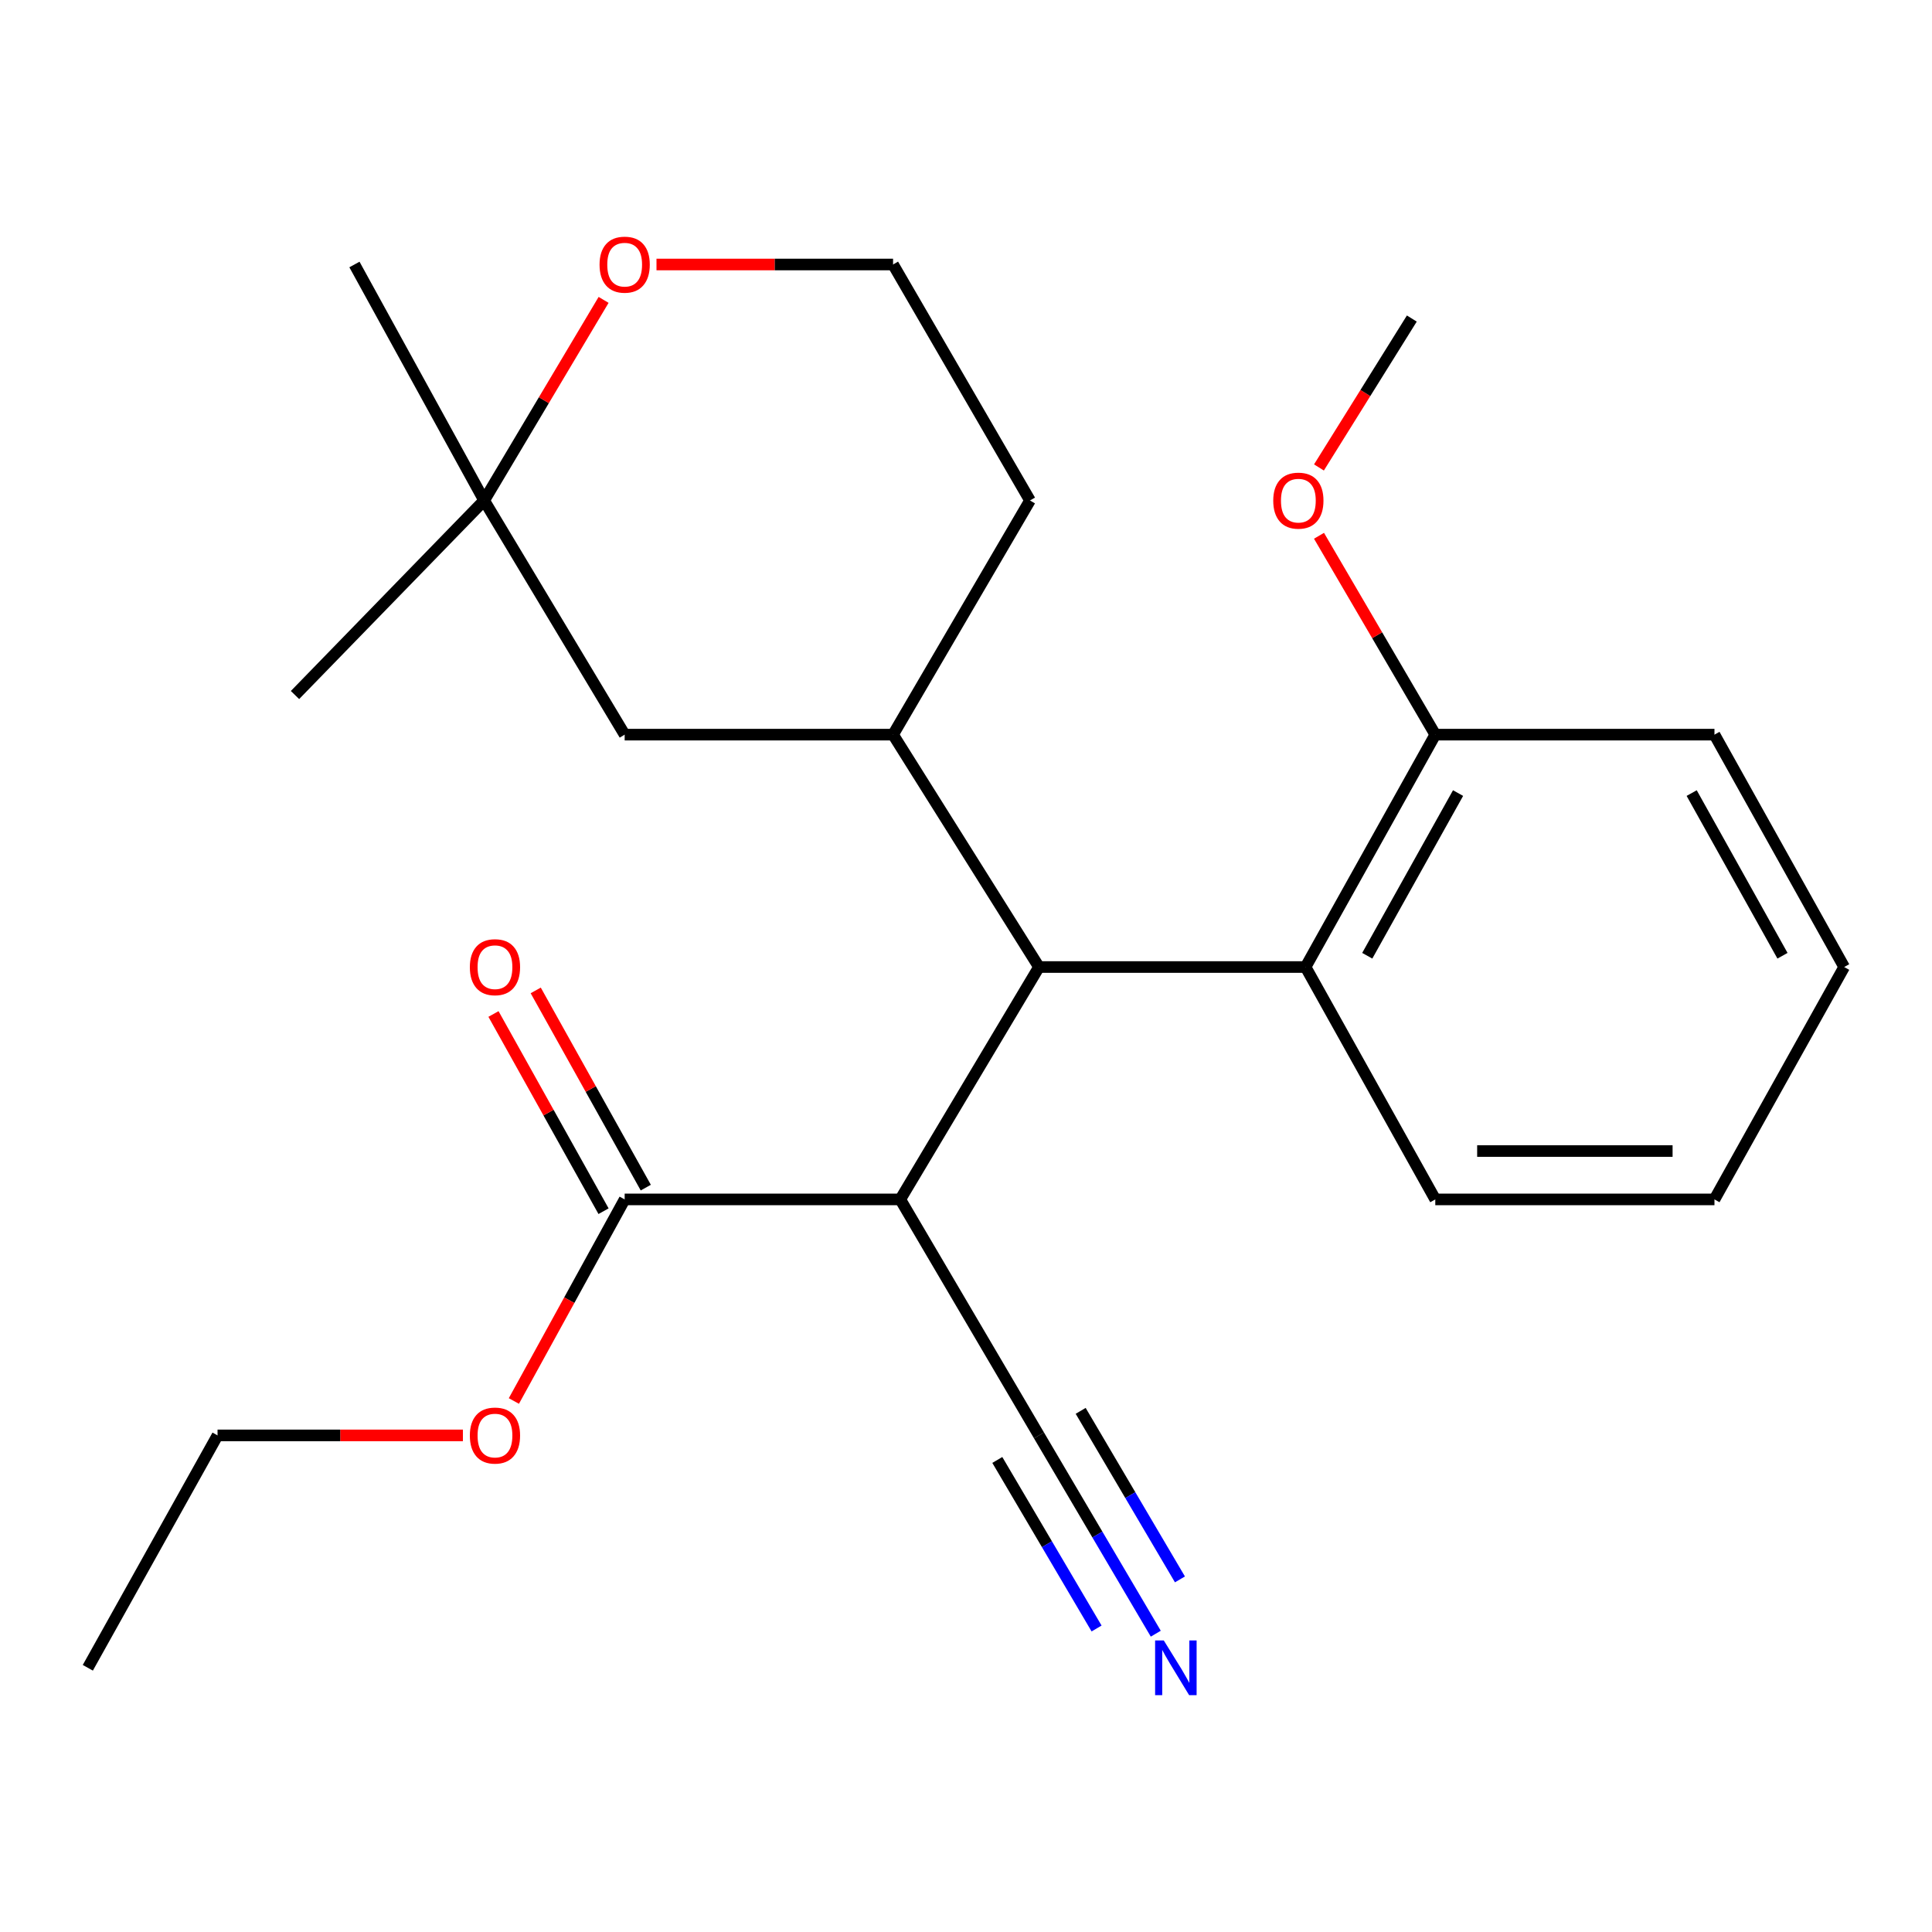 <?xml version='1.0' encoding='iso-8859-1'?>
<svg version='1.1' baseProfile='full'
              xmlns='http://www.w3.org/2000/svg'
                      xmlns:rdkit='http://www.rdkit.org/xml'
                      xmlns:xlink='http://www.w3.org/1999/xlink'
                  xml:space='preserve'
width='1000px' height='1000px' viewBox='0 0 1000 1000'>
<!-- END OF HEADER -->
<rect style='opacity:1.0;fill:#FFFFFF;stroke:none' width='1000' height='1000' x='0' y='0'> </rect>
<path class='bond-0' d='M 465.976,620.814 L 537.78,500.532' style='fill:none;fill-rule:evenodd;stroke:#000000;stroke-width:6px;stroke-linecap:butt;stroke-linejoin:miter;stroke-opacity:1' />
<path class='bond-2' d='M 465.976,620.814 L 323.326,620.814' style='fill:none;fill-rule:evenodd;stroke:#000000;stroke-width:6px;stroke-linecap:butt;stroke-linejoin:miter;stroke-opacity:1' />
<path class='bond-4' d='M 465.976,620.814 L 537.78,742.96' style='fill:none;fill-rule:evenodd;stroke:#000000;stroke-width:6px;stroke-linecap:butt;stroke-linejoin:miter;stroke-opacity:1' />
<path class='bond-1' d='M 537.78,500.532 L 462.248,380.25' style='fill:none;fill-rule:evenodd;stroke:#000000;stroke-width:6px;stroke-linecap:butt;stroke-linejoin:miter;stroke-opacity:1' />
<path class='bond-3' d='M 537.78,500.532 L 675.756,500.532' style='fill:none;fill-rule:evenodd;stroke:#000000;stroke-width:6px;stroke-linecap:butt;stroke-linejoin:miter;stroke-opacity:1' />
<path class='bond-6' d='M 462.248,380.25 L 323.326,380.25' style='fill:none;fill-rule:evenodd;stroke:#000000;stroke-width:6px;stroke-linecap:butt;stroke-linejoin:miter;stroke-opacity:1' />
<path class='bond-13' d='M 462.248,380.25 L 533.12,259.05' style='fill:none;fill-rule:evenodd;stroke:#000000;stroke-width:6px;stroke-linecap:butt;stroke-linejoin:miter;stroke-opacity:1' />
<path class='bond-10' d='M 334.258,614.713 L 305.772,563.673' style='fill:none;fill-rule:evenodd;stroke:#000000;stroke-width:6px;stroke-linecap:butt;stroke-linejoin:miter;stroke-opacity:1' />
<path class='bond-10' d='M 305.772,563.673 L 277.287,512.634' style='fill:none;fill-rule:evenodd;stroke:#FF0000;stroke-width:6px;stroke-linecap:butt;stroke-linejoin:miter;stroke-opacity:1' />
<path class='bond-10' d='M 312.394,626.915 L 283.908,575.876' style='fill:none;fill-rule:evenodd;stroke:#000000;stroke-width:6px;stroke-linecap:butt;stroke-linejoin:miter;stroke-opacity:1' />
<path class='bond-10' d='M 283.908,575.876 L 255.423,524.837' style='fill:none;fill-rule:evenodd;stroke:#FF0000;stroke-width:6px;stroke-linecap:butt;stroke-linejoin:miter;stroke-opacity:1' />
<path class='bond-11' d='M 323.326,620.814 L 294.653,672.985' style='fill:none;fill-rule:evenodd;stroke:#000000;stroke-width:6px;stroke-linecap:butt;stroke-linejoin:miter;stroke-opacity:1' />
<path class='bond-11' d='M 294.653,672.985 L 265.98,725.155' style='fill:none;fill-rule:evenodd;stroke:#FF0000;stroke-width:6px;stroke-linecap:butt;stroke-linejoin:miter;stroke-opacity:1' />
<path class='bond-9' d='M 675.756,500.532 L 742.901,380.25' style='fill:none;fill-rule:evenodd;stroke:#000000;stroke-width:6px;stroke-linecap:butt;stroke-linejoin:miter;stroke-opacity:1' />
<path class='bond-9' d='M 707.691,494.694 L 754.692,410.496' style='fill:none;fill-rule:evenodd;stroke:#000000;stroke-width:6px;stroke-linecap:butt;stroke-linejoin:miter;stroke-opacity:1' />
<path class='bond-15' d='M 675.756,500.532 L 742.901,620.814' style='fill:none;fill-rule:evenodd;stroke:#000000;stroke-width:6px;stroke-linecap:butt;stroke-linejoin:miter;stroke-opacity:1' />
<path class='bond-5' d='M 537.78,742.96 L 568.005,794.276' style='fill:none;fill-rule:evenodd;stroke:#000000;stroke-width:6px;stroke-linecap:butt;stroke-linejoin:miter;stroke-opacity:1' />
<path class='bond-5' d='M 568.005,794.276 L 598.23,845.592' style='fill:none;fill-rule:evenodd;stroke:#0000FF;stroke-width:6px;stroke-linecap:butt;stroke-linejoin:miter;stroke-opacity:1' />
<path class='bond-5' d='M 516.206,755.667 L 541.897,799.285' style='fill:none;fill-rule:evenodd;stroke:#000000;stroke-width:6px;stroke-linecap:butt;stroke-linejoin:miter;stroke-opacity:1' />
<path class='bond-5' d='M 541.897,799.285 L 567.588,842.904' style='fill:none;fill-rule:evenodd;stroke:#0000FF;stroke-width:6px;stroke-linecap:butt;stroke-linejoin:miter;stroke-opacity:1' />
<path class='bond-5' d='M 559.355,730.253 L 585.046,773.871' style='fill:none;fill-rule:evenodd;stroke:#000000;stroke-width:6px;stroke-linecap:butt;stroke-linejoin:miter;stroke-opacity:1' />
<path class='bond-5' d='M 585.046,773.871 L 610.737,817.49' style='fill:none;fill-rule:evenodd;stroke:#0000FF;stroke-width:6px;stroke-linecap:butt;stroke-linejoin:miter;stroke-opacity:1' />
<path class='bond-7' d='M 323.326,380.25 L 250.603,259.05' style='fill:none;fill-rule:evenodd;stroke:#000000;stroke-width:6px;stroke-linecap:butt;stroke-linejoin:miter;stroke-opacity:1' />
<path class='bond-16' d='M 250.603,259.05 L 152.689,359.746' style='fill:none;fill-rule:evenodd;stroke:#000000;stroke-width:6px;stroke-linecap:butt;stroke-linejoin:miter;stroke-opacity:1' />
<path class='bond-17' d='M 250.603,259.05 L 183.458,136.904' style='fill:none;fill-rule:evenodd;stroke:#000000;stroke-width:6px;stroke-linecap:butt;stroke-linejoin:miter;stroke-opacity:1' />
<path class='bond-25' d='M 250.603,259.05 L 281.513,207.134' style='fill:none;fill-rule:evenodd;stroke:#000000;stroke-width:6px;stroke-linecap:butt;stroke-linejoin:miter;stroke-opacity:1' />
<path class='bond-25' d='M 281.513,207.134 L 312.422,155.218' style='fill:none;fill-rule:evenodd;stroke:#FF0000;stroke-width:6px;stroke-linecap:butt;stroke-linejoin:miter;stroke-opacity:1' />
<path class='bond-8' d='M 339.799,136.904 L 401.023,136.904' style='fill:none;fill-rule:evenodd;stroke:#FF0000;stroke-width:6px;stroke-linecap:butt;stroke-linejoin:miter;stroke-opacity:1' />
<path class='bond-8' d='M 401.023,136.904 L 462.248,136.904' style='fill:none;fill-rule:evenodd;stroke:#000000;stroke-width:6px;stroke-linecap:butt;stroke-linejoin:miter;stroke-opacity:1' />
<path class='bond-14' d='M 742.901,380.25 L 712.806,328.785' style='fill:none;fill-rule:evenodd;stroke:#000000;stroke-width:6px;stroke-linecap:butt;stroke-linejoin:miter;stroke-opacity:1' />
<path class='bond-14' d='M 712.806,328.785 L 682.712,277.32' style='fill:none;fill-rule:evenodd;stroke:#FF0000;stroke-width:6px;stroke-linecap:butt;stroke-linejoin:miter;stroke-opacity:1' />
<path class='bond-18' d='M 742.901,380.25 L 887.401,380.25' style='fill:none;fill-rule:evenodd;stroke:#000000;stroke-width:6px;stroke-linecap:butt;stroke-linejoin:miter;stroke-opacity:1' />
<path class='bond-19' d='M 239.605,742.96 L 176.102,742.96' style='fill:none;fill-rule:evenodd;stroke:#FF0000;stroke-width:6px;stroke-linecap:butt;stroke-linejoin:miter;stroke-opacity:1' />
<path class='bond-19' d='M 176.102,742.96 L 112.599,742.96' style='fill:none;fill-rule:evenodd;stroke:#000000;stroke-width:6px;stroke-linecap:butt;stroke-linejoin:miter;stroke-opacity:1' />
<path class='bond-12' d='M 462.248,136.904 L 533.12,259.05' style='fill:none;fill-rule:evenodd;stroke:#000000;stroke-width:6px;stroke-linecap:butt;stroke-linejoin:miter;stroke-opacity:1' />
<path class='bond-20' d='M 682.689,241.955 L 706.723,203.416' style='fill:none;fill-rule:evenodd;stroke:#FF0000;stroke-width:6px;stroke-linecap:butt;stroke-linejoin:miter;stroke-opacity:1' />
<path class='bond-20' d='M 706.723,203.416 L 730.757,164.877' style='fill:none;fill-rule:evenodd;stroke:#000000;stroke-width:6px;stroke-linecap:butt;stroke-linejoin:miter;stroke-opacity:1' />
<path class='bond-21' d='M 742.901,620.814 L 887.401,620.814' style='fill:none;fill-rule:evenodd;stroke:#000000;stroke-width:6px;stroke-linecap:butt;stroke-linejoin:miter;stroke-opacity:1' />
<path class='bond-21' d='M 764.576,595.775 L 865.726,595.775' style='fill:none;fill-rule:evenodd;stroke:#000000;stroke-width:6px;stroke-linecap:butt;stroke-linejoin:miter;stroke-opacity:1' />
<path class='bond-24' d='M 887.401,380.25 L 954.545,500.532' style='fill:none;fill-rule:evenodd;stroke:#000000;stroke-width:6px;stroke-linecap:butt;stroke-linejoin:miter;stroke-opacity:1' />
<path class='bond-24' d='M 875.61,410.496 L 922.611,494.694' style='fill:none;fill-rule:evenodd;stroke:#000000;stroke-width:6px;stroke-linecap:butt;stroke-linejoin:miter;stroke-opacity:1' />
<path class='bond-22' d='M 112.599,742.96 L 45.455,863.242' style='fill:none;fill-rule:evenodd;stroke:#000000;stroke-width:6px;stroke-linecap:butt;stroke-linejoin:miter;stroke-opacity:1' />
<path class='bond-23' d='M 887.401,620.814 L 954.545,500.532' style='fill:none;fill-rule:evenodd;stroke:#000000;stroke-width:6px;stroke-linecap:butt;stroke-linejoin:miter;stroke-opacity:1' />
<path  class='atom-6' d='M 602.365 849.082
L 611.645 864.082
Q 612.565 865.562, 614.045 868.242
Q 615.525 870.922, 615.605 871.082
L 615.605 849.082
L 619.365 849.082
L 619.365 877.402
L 615.485 877.402
L 605.525 861.002
Q 604.365 859.082, 603.125 856.882
Q 601.925 854.682, 601.565 854.002
L 601.565 877.402
L 597.885 877.402
L 597.885 849.082
L 602.365 849.082
' fill='#0000FF'/>
<path  class='atom-9' d='M 310.326 136.984
Q 310.326 130.184, 313.686 126.384
Q 317.046 122.584, 323.326 122.584
Q 329.606 122.584, 332.966 126.384
Q 336.326 130.184, 336.326 136.984
Q 336.326 143.864, 332.926 147.784
Q 329.526 151.664, 323.326 151.664
Q 317.086 151.664, 313.686 147.784
Q 310.326 143.904, 310.326 136.984
M 323.326 148.464
Q 327.646 148.464, 329.966 145.584
Q 332.326 142.664, 332.326 136.984
Q 332.326 131.424, 329.966 128.624
Q 327.646 125.784, 323.326 125.784
Q 319.006 125.784, 316.646 128.584
Q 314.326 131.384, 314.326 136.984
Q 314.326 142.704, 316.646 145.584
Q 319.006 148.464, 323.326 148.464
' fill='#FF0000'/>
<path  class='atom-11' d='M 243.195 500.612
Q 243.195 493.812, 246.555 490.012
Q 249.915 486.212, 256.195 486.212
Q 262.475 486.212, 265.835 490.012
Q 269.195 493.812, 269.195 500.612
Q 269.195 507.492, 265.795 511.412
Q 262.395 515.292, 256.195 515.292
Q 249.955 515.292, 246.555 511.412
Q 243.195 507.532, 243.195 500.612
M 256.195 512.092
Q 260.515 512.092, 262.835 509.212
Q 265.195 506.292, 265.195 500.612
Q 265.195 495.052, 262.835 492.252
Q 260.515 489.412, 256.195 489.412
Q 251.875 489.412, 249.515 492.212
Q 247.195 495.012, 247.195 500.612
Q 247.195 506.332, 249.515 509.212
Q 251.875 512.092, 256.195 512.092
' fill='#FF0000'/>
<path  class='atom-12' d='M 243.195 743.04
Q 243.195 736.24, 246.555 732.44
Q 249.915 728.64, 256.195 728.64
Q 262.475 728.64, 265.835 732.44
Q 269.195 736.24, 269.195 743.04
Q 269.195 749.92, 265.795 753.84
Q 262.395 757.72, 256.195 757.72
Q 249.955 757.72, 246.555 753.84
Q 243.195 749.96, 243.195 743.04
M 256.195 754.52
Q 260.515 754.52, 262.835 751.64
Q 265.195 748.72, 265.195 743.04
Q 265.195 737.48, 262.835 734.68
Q 260.515 731.84, 256.195 731.84
Q 251.875 731.84, 249.515 734.64
Q 247.195 737.44, 247.195 743.04
Q 247.195 748.76, 249.515 751.64
Q 251.875 754.52, 256.195 754.52
' fill='#FF0000'/>
<path  class='atom-15' d='M 659.028 259.13
Q 659.028 252.33, 662.388 248.53
Q 665.748 244.73, 672.028 244.73
Q 678.308 244.73, 681.668 248.53
Q 685.028 252.33, 685.028 259.13
Q 685.028 266.01, 681.628 269.93
Q 678.228 273.81, 672.028 273.81
Q 665.788 273.81, 662.388 269.93
Q 659.028 266.05, 659.028 259.13
M 672.028 270.61
Q 676.348 270.61, 678.668 267.73
Q 681.028 264.81, 681.028 259.13
Q 681.028 253.57, 678.668 250.77
Q 676.348 247.93, 672.028 247.93
Q 667.708 247.93, 665.348 250.73
Q 663.028 253.53, 663.028 259.13
Q 663.028 264.85, 665.348 267.73
Q 667.708 270.61, 672.028 270.61
' fill='#FF0000'/>
</svg>

